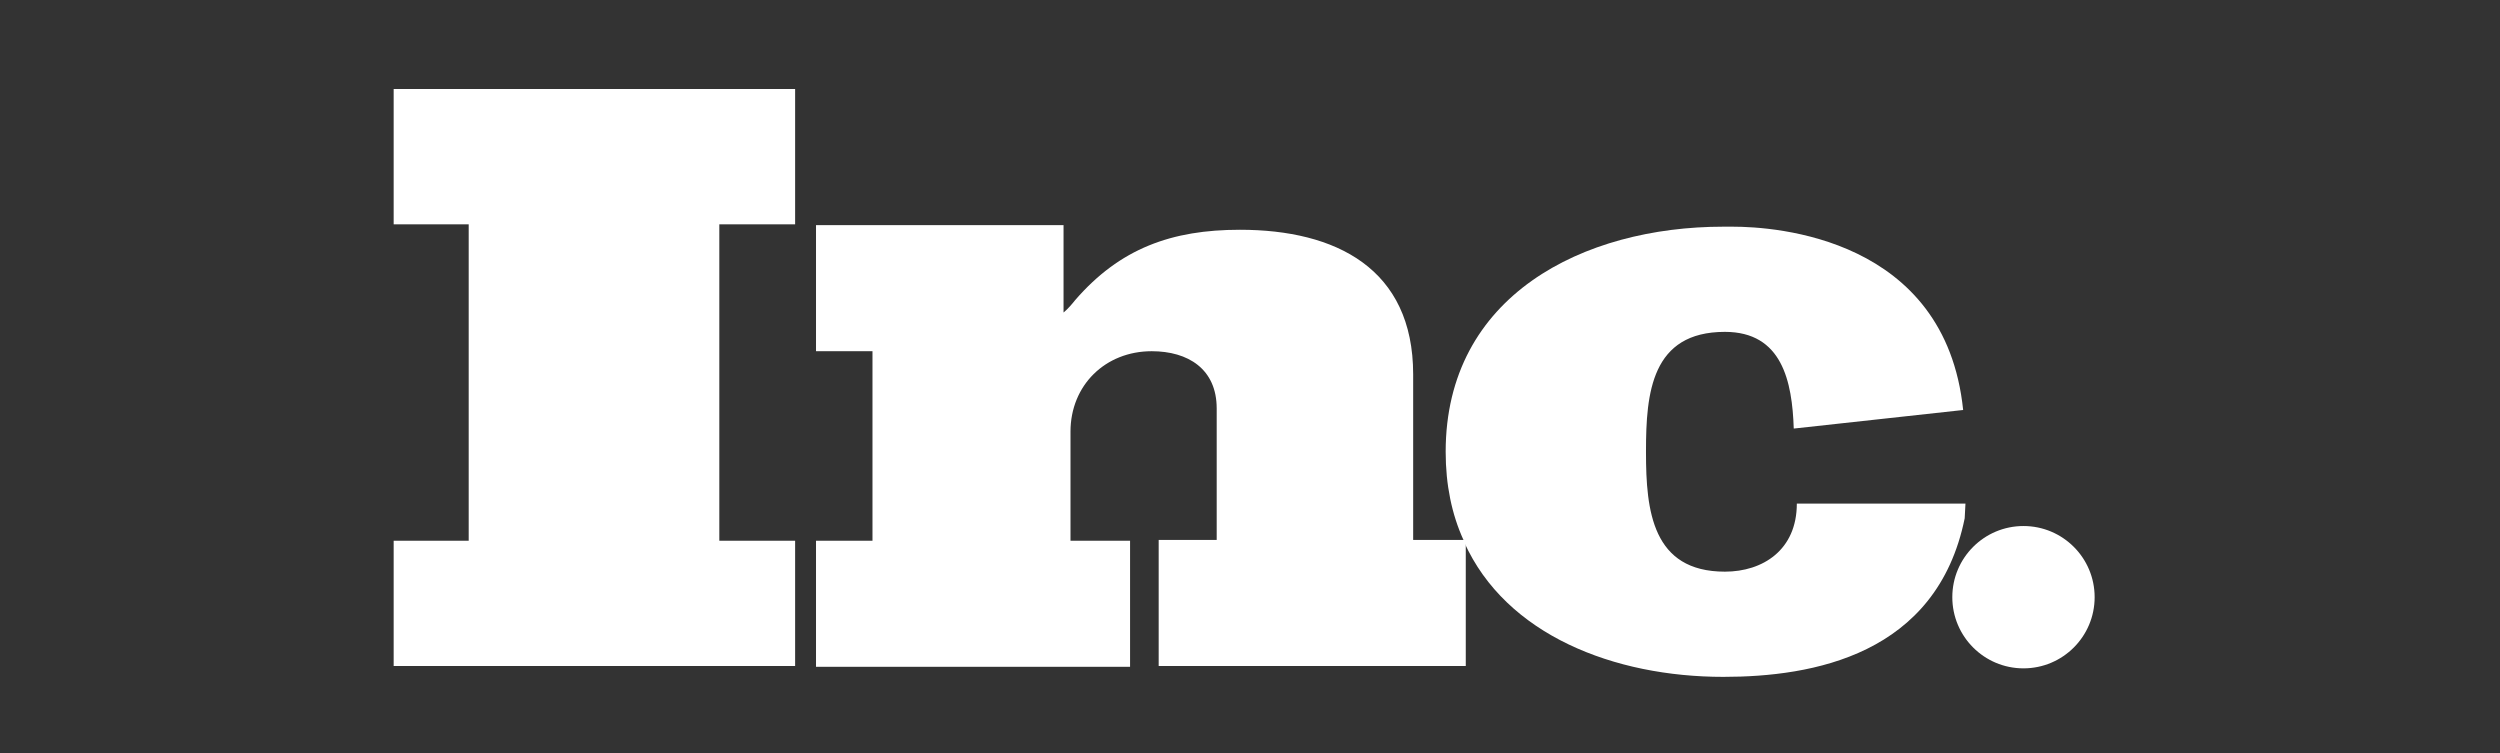 <svg width="146" height="44" viewBox="0 0 146 44" fill="none" xmlns="http://www.w3.org/2000/svg">
<rect x="0" y="0" width="146" height="44" fill="#333333" stroke="none"/>
<g clip-path="url(#clip0_5989_21752)">
<path d="M22.99 13.102H27.372V31.578H22.99V38.896H46.435V31.578H42.008V13.102H46.435V5.197H22.99V13.102Z" fill="white"/>
<path d="M82.529 31.578V21.866C82.529 15.677 78.012 13.418 72.41 13.418C68.435 13.418 65.408 14.502 62.788 17.529C62.608 17.755 62.382 18.026 62.111 18.252V13.147H47.655V20.511H50.953V31.578H47.655V38.941H65.996V31.578H62.517V25.209C62.517 22.498 64.55 20.511 67.26 20.511C69.384 20.511 71.055 21.55 71.055 23.853V31.533H67.667V38.896H85.601V31.669C85.601 31.623 85.556 31.578 85.556 31.533H82.529V31.578Z" fill="white"/>
<path d="M114.783 29.41H105.252H104.935C104.935 32.12 102.948 33.385 100.734 33.385C96.488 33.385 96.126 29.816 96.126 26.428V26.338C96.126 22.95 96.443 19.381 100.734 19.381C104.077 19.381 104.664 22.272 104.755 25.028L114.648 23.944C113.609 13.87 103.671 13.238 101.186 13.238C100.825 13.238 100.644 13.238 100.644 13.238C92.468 13.238 84.427 17.258 84.427 26.383C84.427 28.326 84.788 30.042 85.466 31.533H85.511V31.669C87.95 37.089 94.274 39.529 100.644 39.529C105.839 39.529 113.112 38.264 114.738 30.268L114.783 29.41Z" fill="white"/>
<path d="M118.171 39.032C120.467 39.032 122.327 37.171 122.327 34.876C122.327 32.58 120.467 30.72 118.171 30.72C115.876 30.72 114.015 32.58 114.015 34.876C114.015 37.171 115.876 39.032 118.171 39.032Z" fill="white"/>
</g>
<defs>
<clipPath id="clip0_5989_21752">
<rect width="99.382" height="34.332" fill="white" transform="translate(22.99 5.197)"/>
</clipPath>
</defs>
</svg>
